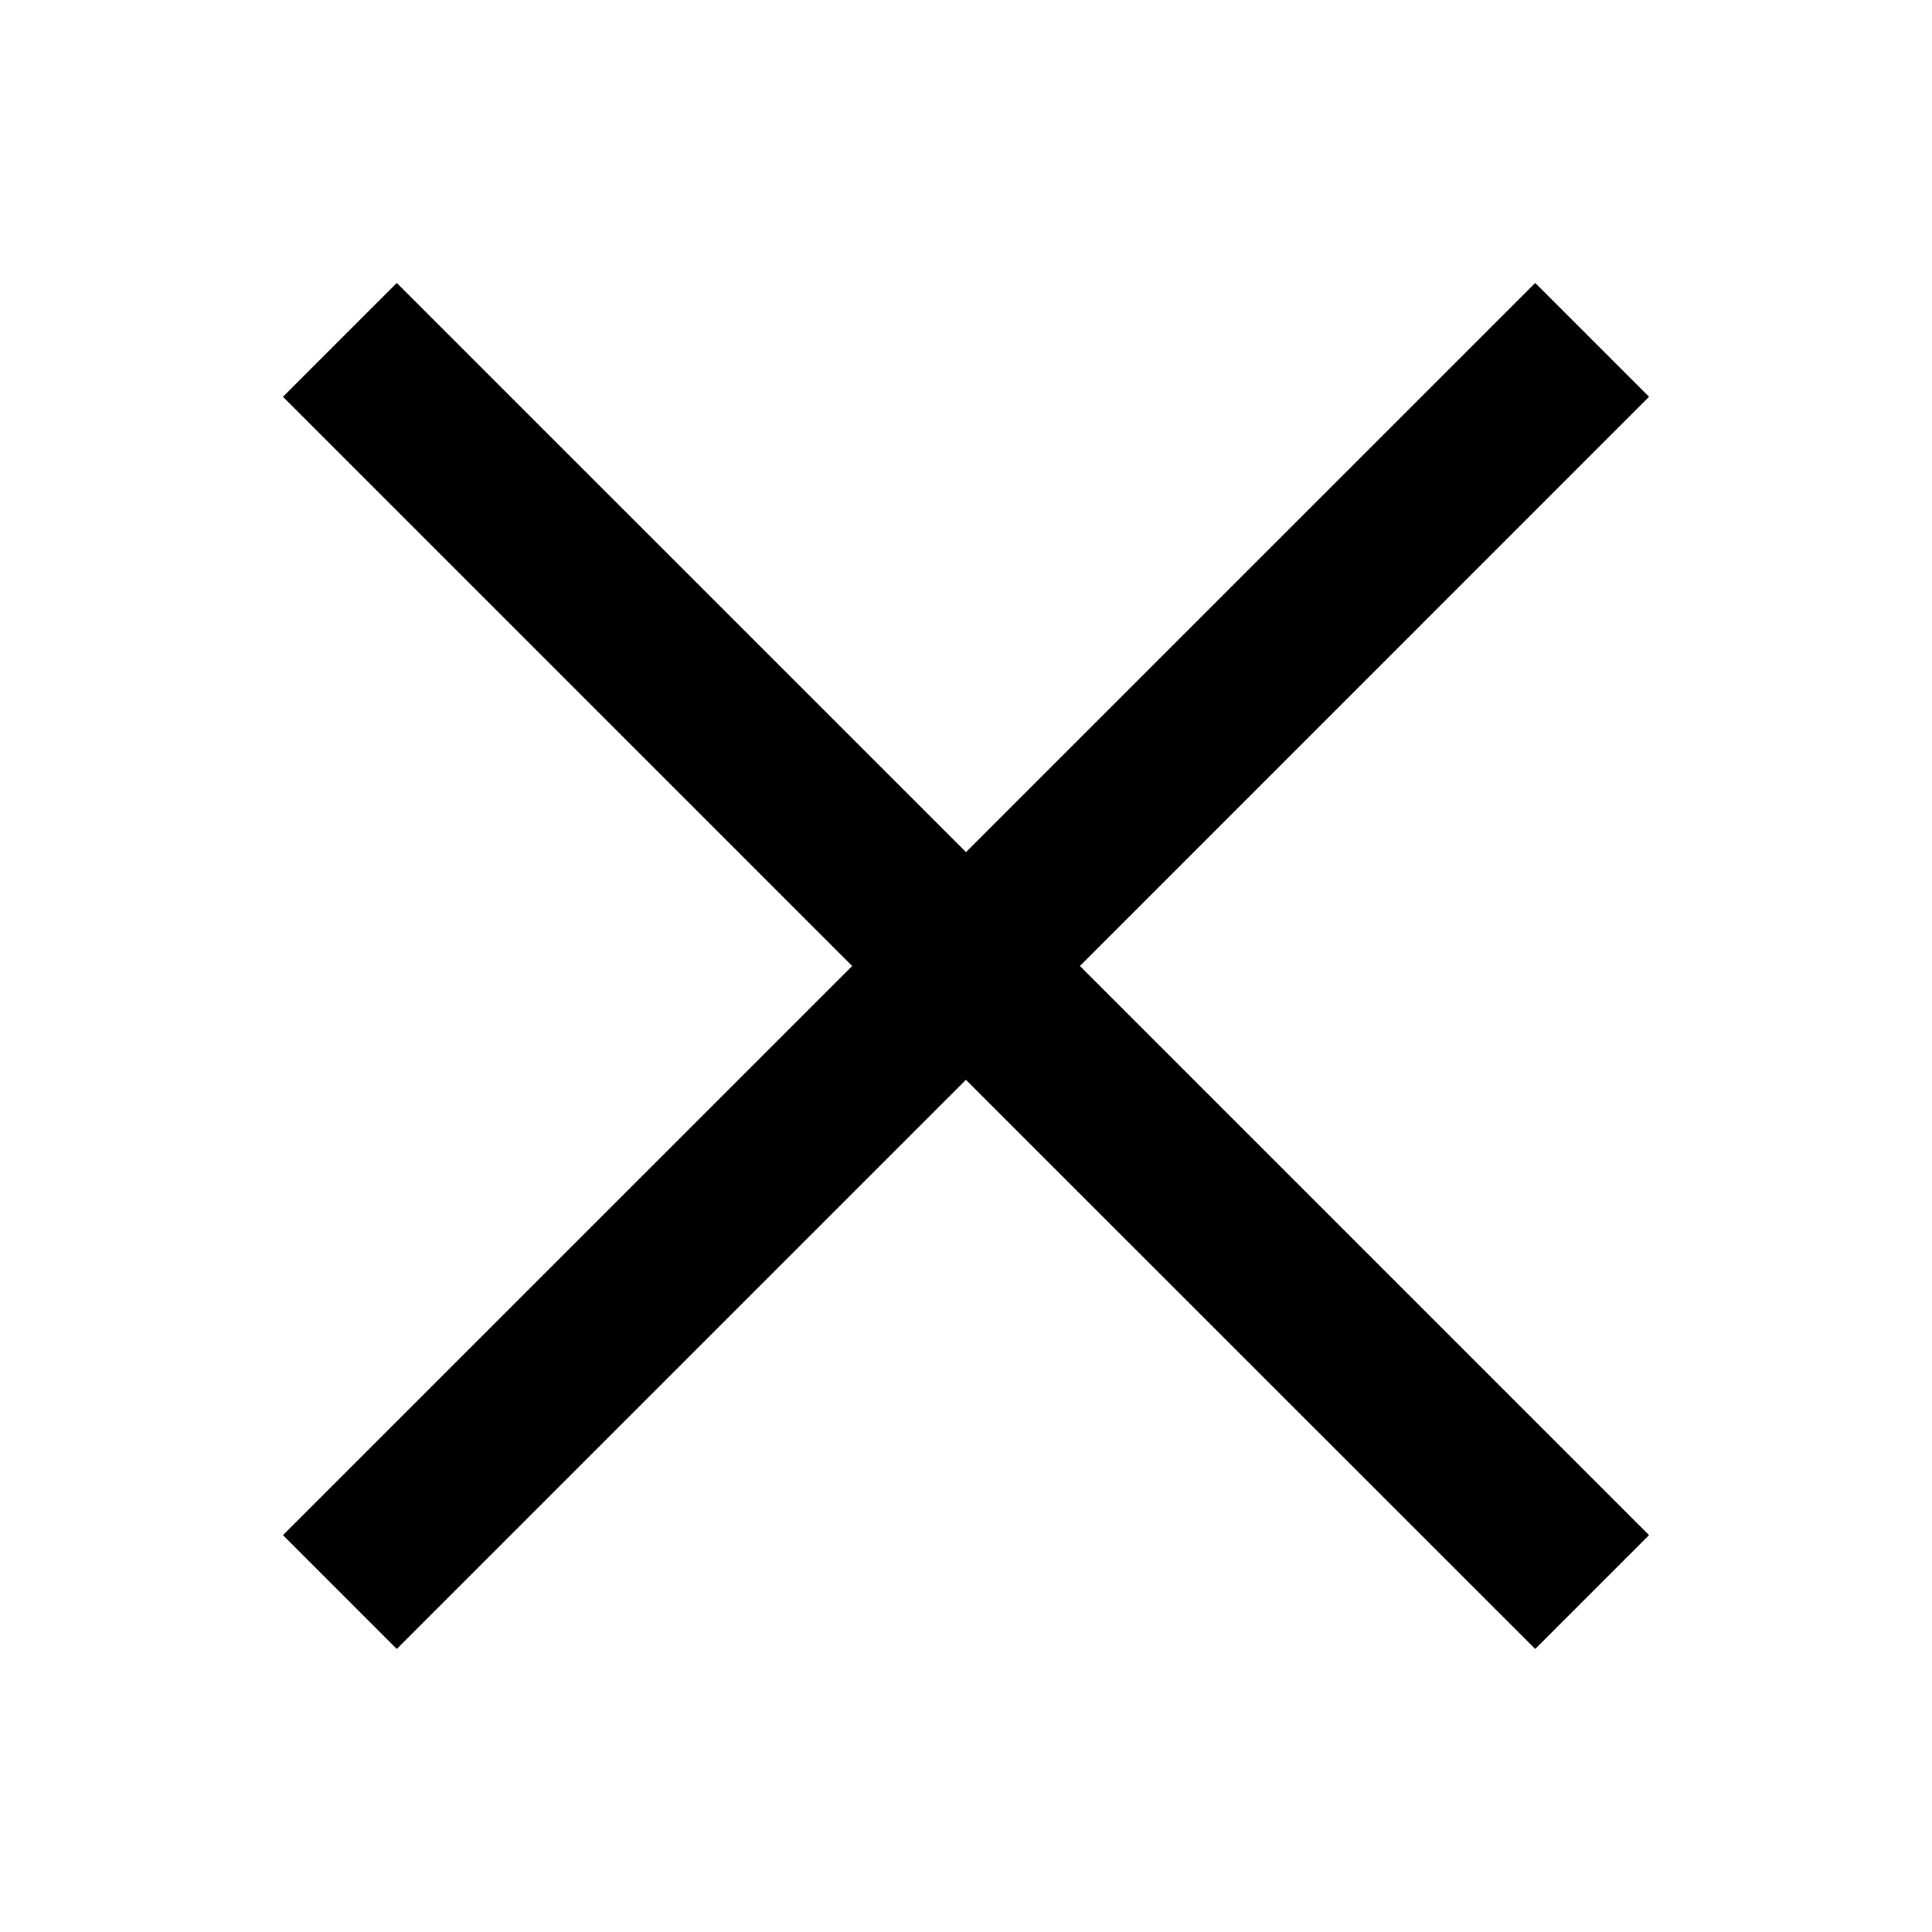 <svg width="24" height="24" viewBox="0 0 24 24" fill="none" xmlns="http://www.w3.org/2000/svg"><path fill-rule="evenodd" clip-rule="evenodd" d="m10.586 12-7.071 7.07 1.414 1.414 7.07-7.07 7.072 7.07 1.414-1.414-7.07-7.07 7.07-7.071-1.414-1.414L12 10.585l-7.071-7.07-1.414 1.414z" fill="#000"/></svg>